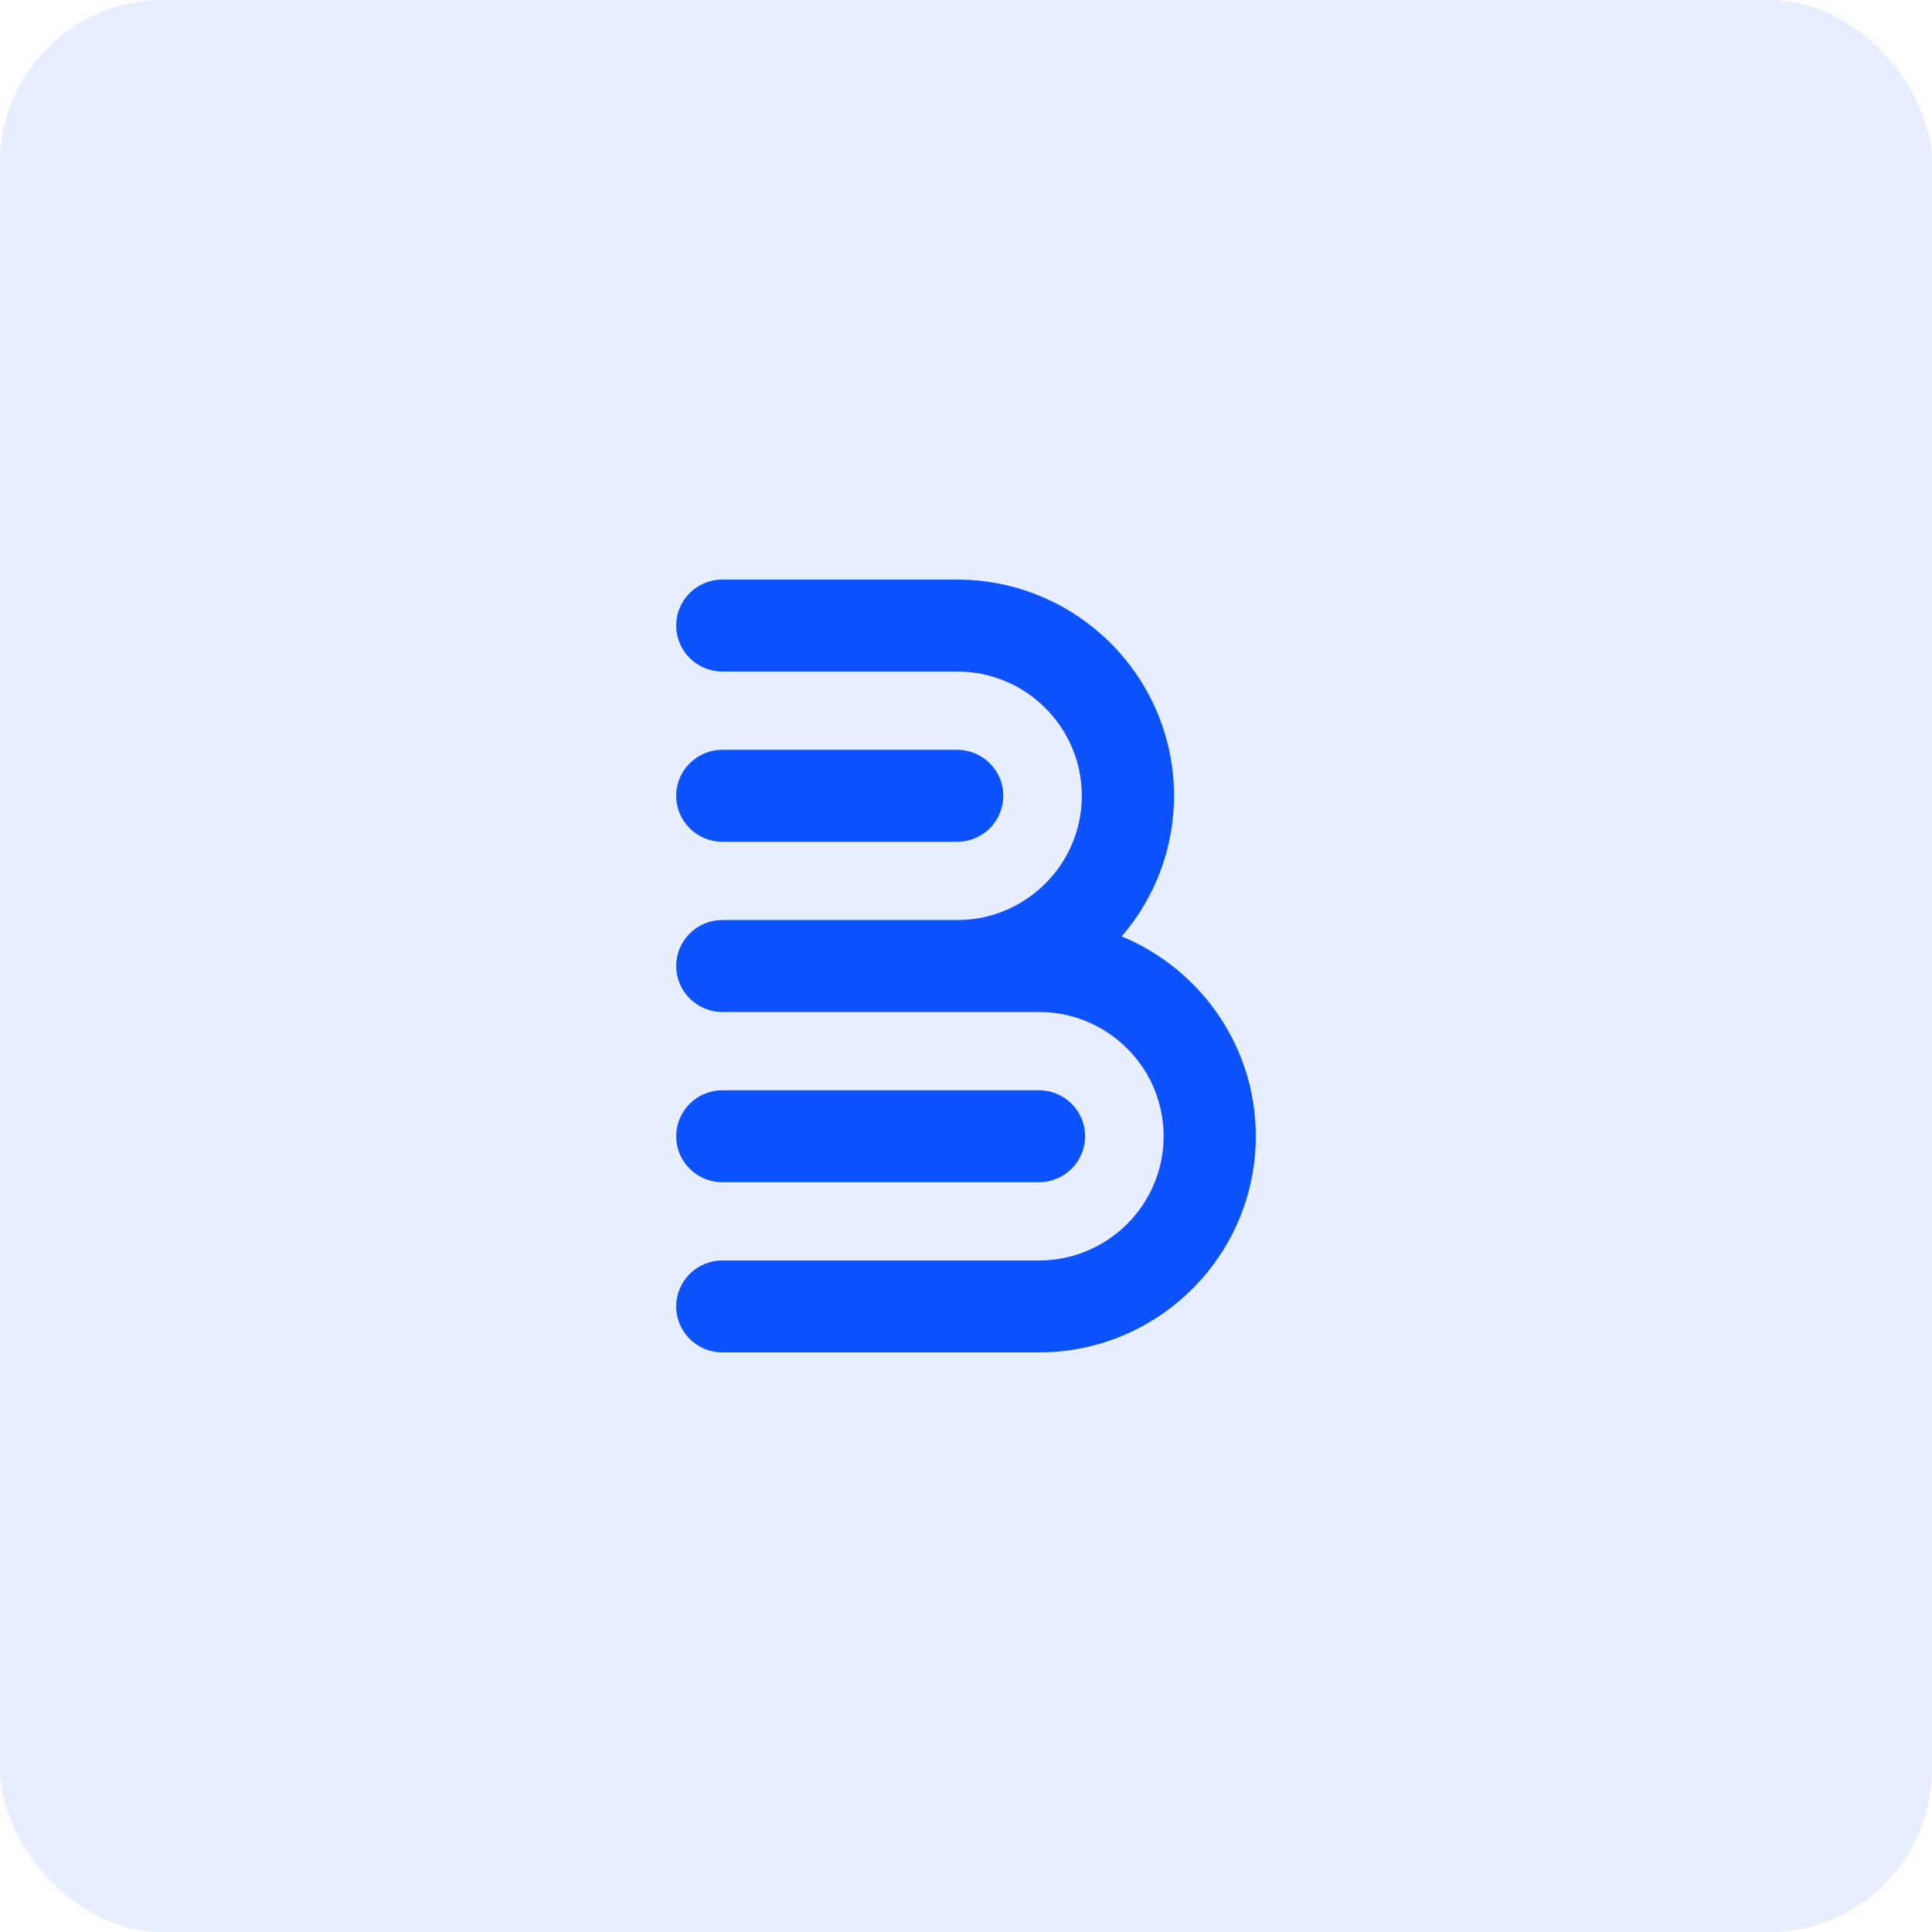 <?xml version="1.0" encoding="UTF-8"?> <svg xmlns="http://www.w3.org/2000/svg" width="95" height="95" viewBox="0 0 95 95" fill="none"><rect width="95" height="95" rx="8" fill="#0D52FF" fill-opacity="0.1"></rect><path d="M55.155 46.046C56.757 44.184 57.728 41.77 57.728 39.13C57.728 33.268 52.945 28.5 47.067 28.5H35.517C34.264 28.5 33.25 29.513 33.25 30.76C33.25 32.01 34.266 33.02 35.517 33.02H47.067C50.446 33.02 53.195 35.761 53.195 39.13C53.195 42.5 50.446 45.241 47.067 45.241H35.517C34.264 45.241 33.25 46.253 33.25 47.501C33.25 48.748 34.266 49.761 35.517 49.761H51.089C54.468 49.761 57.217 52.502 57.217 55.87C57.217 59.239 54.468 61.98 51.089 61.98H35.517C34.264 61.98 33.25 62.992 33.25 64.24C33.25 65.489 34.266 66.5 35.517 66.5H51.089C56.968 66.5 61.75 61.73 61.75 55.87C61.75 51.444 59.023 47.641 55.155 46.046ZM35.517 41.391H47.067C48.32 41.391 49.334 40.378 49.334 39.13C49.334 37.881 48.318 36.87 47.067 36.87H35.517C34.264 36.87 33.25 37.883 33.25 39.13C33.25 40.38 34.264 41.391 35.517 41.391ZM35.517 58.131H51.089C52.342 58.131 53.356 57.119 53.356 55.871C53.356 54.622 52.34 53.611 51.089 53.611H35.517C34.264 53.611 33.25 54.624 33.25 55.871C33.25 57.119 34.264 58.131 35.517 58.131Z" fill="#0D52FF"></path></svg> 